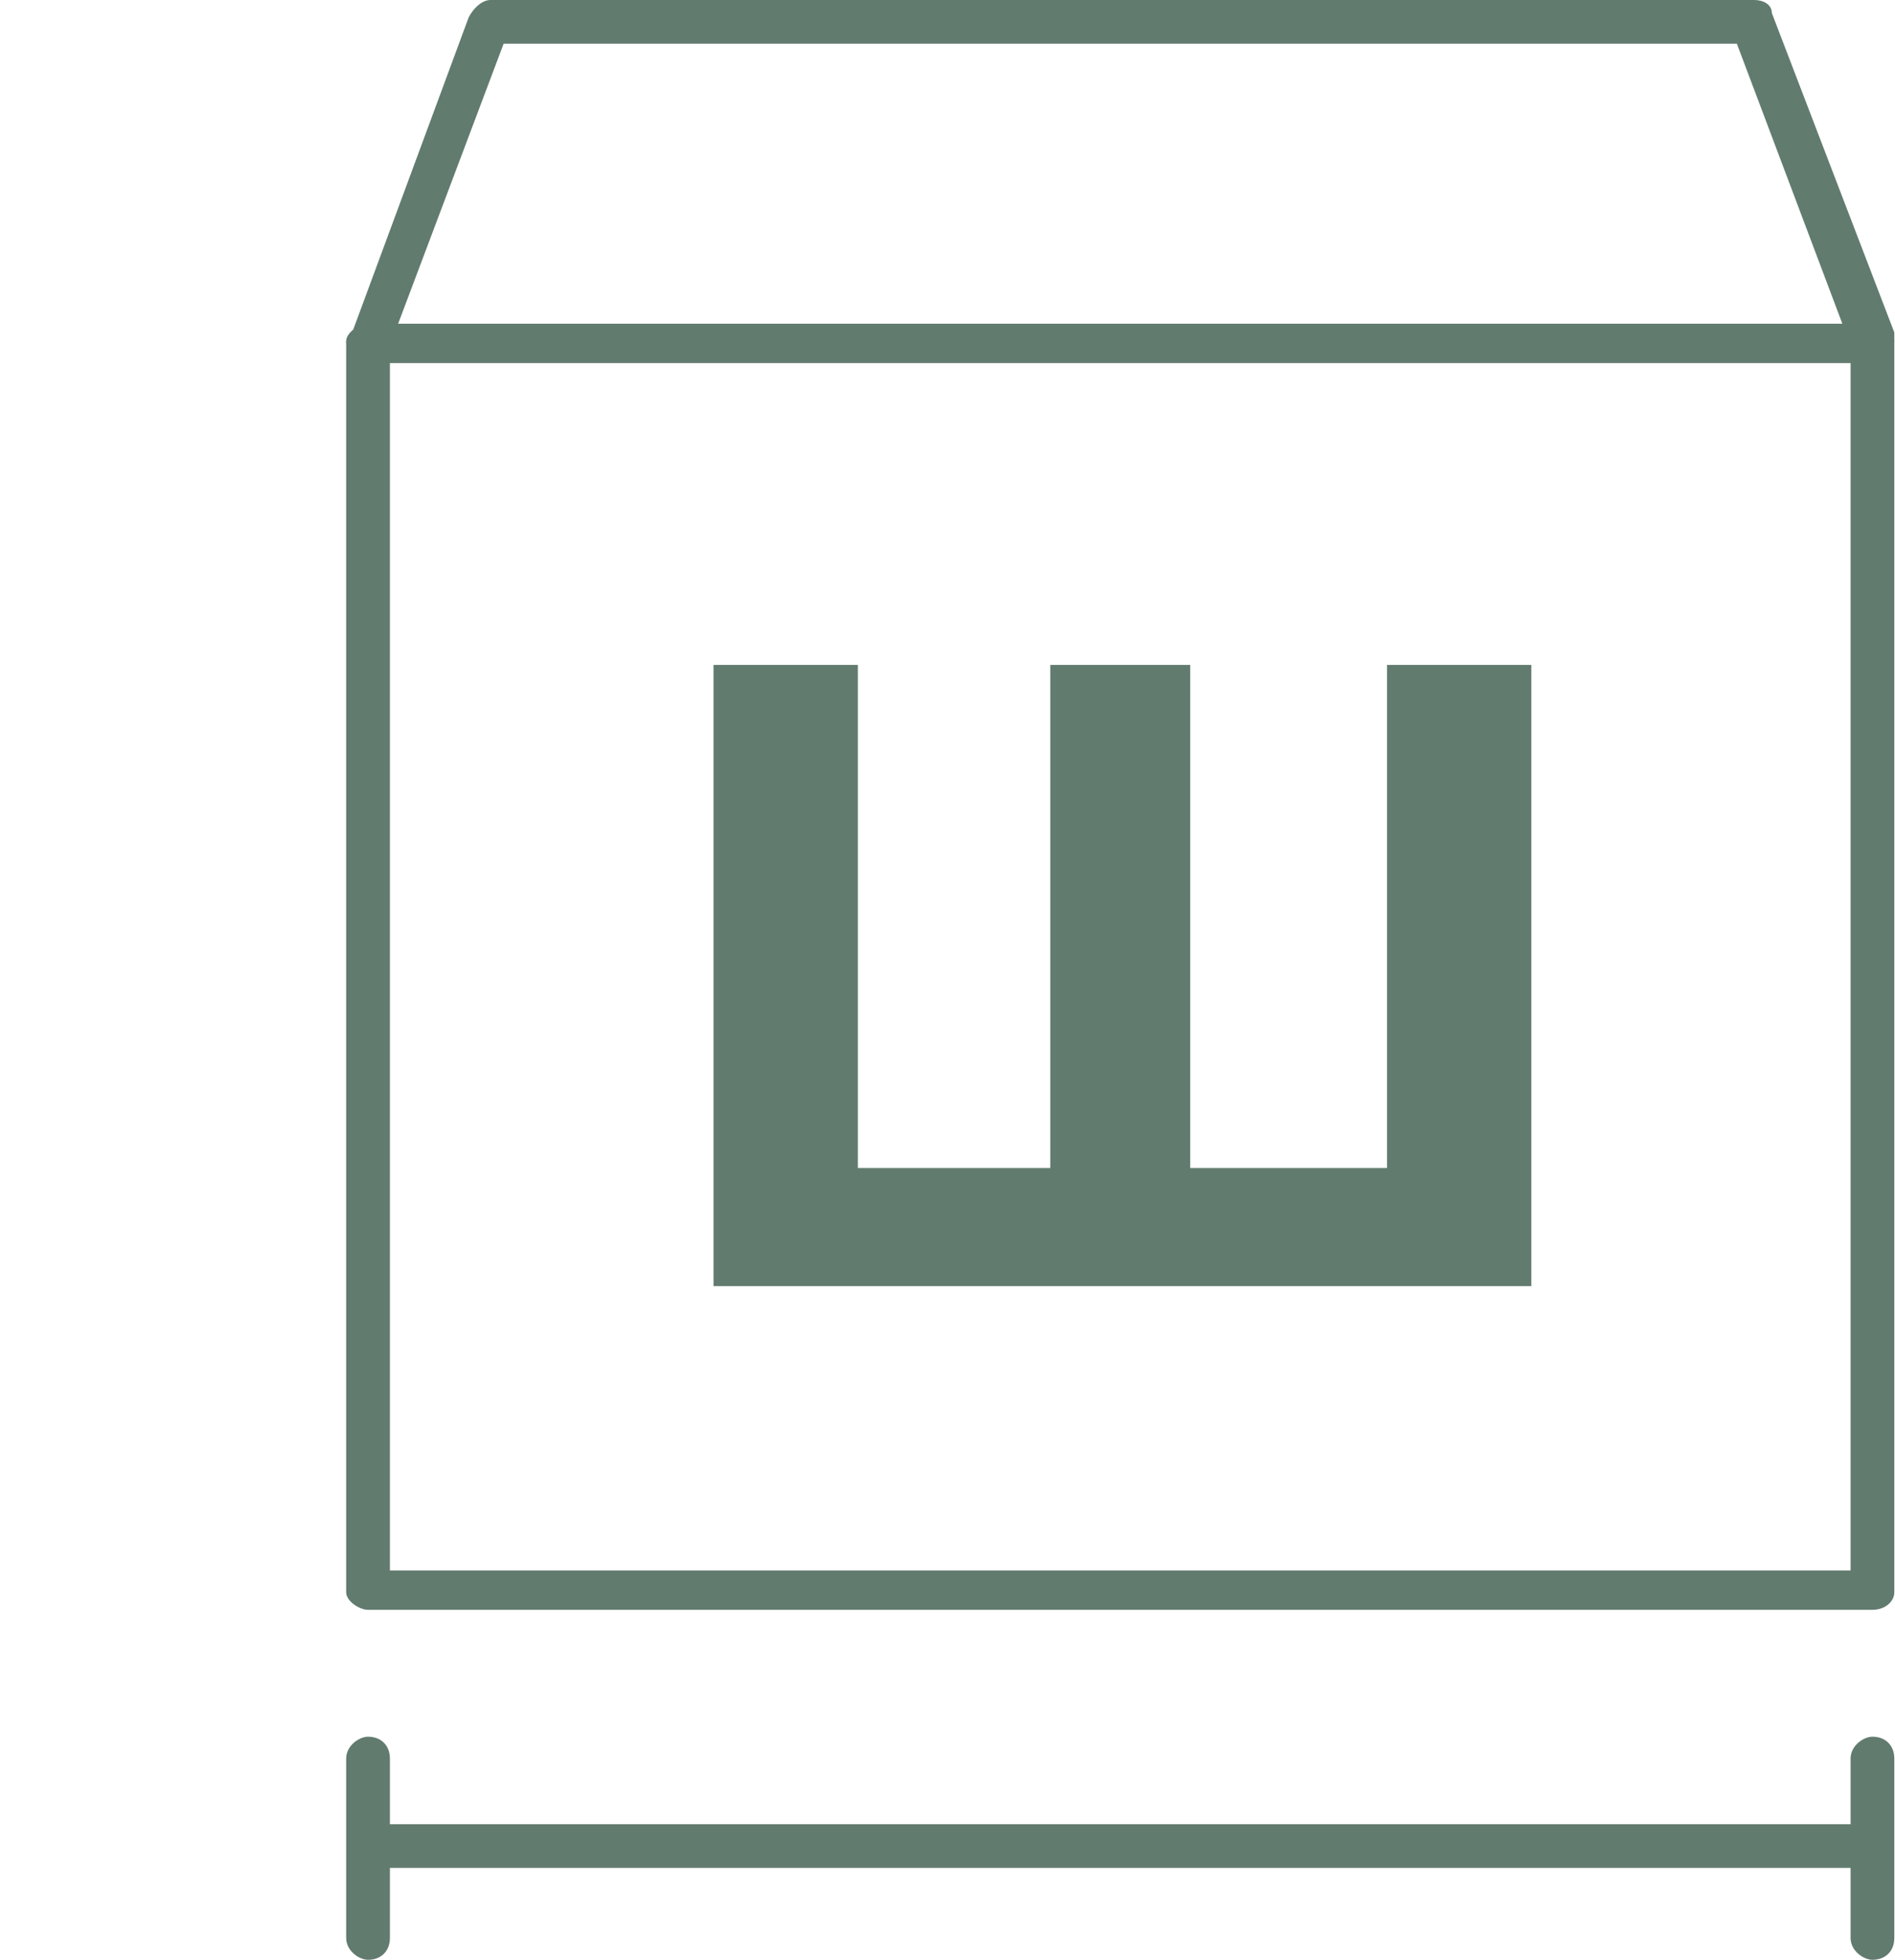 <?xml version="1.0" encoding="UTF-8"?>
<!DOCTYPE svg PUBLIC "-//W3C//DTD SVG 1.1//EN" "http://www.w3.org/Graphics/SVG/1.1/DTD/svg11.dtd">
<!-- Creator: CorelDRAW 2018 (64-Bit) -->
<svg xmlns="http://www.w3.org/2000/svg" xml:space="preserve" width="59px" height="61px" version="1.1" style="shape-rendering:geometricPrecision; text-rendering:geometricPrecision; image-rendering:optimizeQuality; fill-rule:evenodd; clip-rule:evenodd"
viewBox="0 0 433 448"
 xmlns:xlink="http://www.w3.org/1999/xlink">
 <defs>
  <style type="text/css">
   <![CDATA[
    .fil1 {fill:none}
    .fil0 {fill:#627B6F;fill-rule:nonzero}
   ]]>
  </style>
 </defs>
 <g id="Layer_x0020_1">
  <path class="fil0" d="M84 83c-2,0 -5,-2 -5,-5 0,-2 3,-4 5,-4l344 0c3,0 5,2 5,4 0,3 -2,5 -5,5l-344 0z"/>
  <polygon class="fil0" points="84,417 428,417 428,427 84,427 "/>
  <path class="fil0" d="M89 443c0,3 -2,5 -5,5 -2,0 -5,-2 -5,-5l0 -41c0,-3 3,-5 5,-5 3,0 5,2 5,5l0 41z"/>
  <path class="fil0" d="M433 443c0,3 -2,5 -5,5 -2,0 -5,-2 -5,-5l0 -41c0,-3 3,-5 5,-5 3,0 5,2 5,5l0 41z"/>
  <polygon class="fil0" points="163,152 163,294 350,294 350,152 317,152 317,267 272,267 272,152 240,152 240,267 196,267 196,152 "/>
  <path class="fil0" d="M423 79l-26 -69 -282 0 -26 69 0 280 334 0 0 -280zm-18 -76l28 73c0,1 0,2 0,2l0 286c0,2 -2,4 -5,4l-344 0c-2,0 -5,-2 -5,-4l0 -286c0,0 1,-1 1,-1l27 -73c1,-2 3,-4 5,-4l289 0c2,0 4,1 4,3z"/>
  <rect class="fil1" width="433" height="446"/>
 </g>
</svg>
